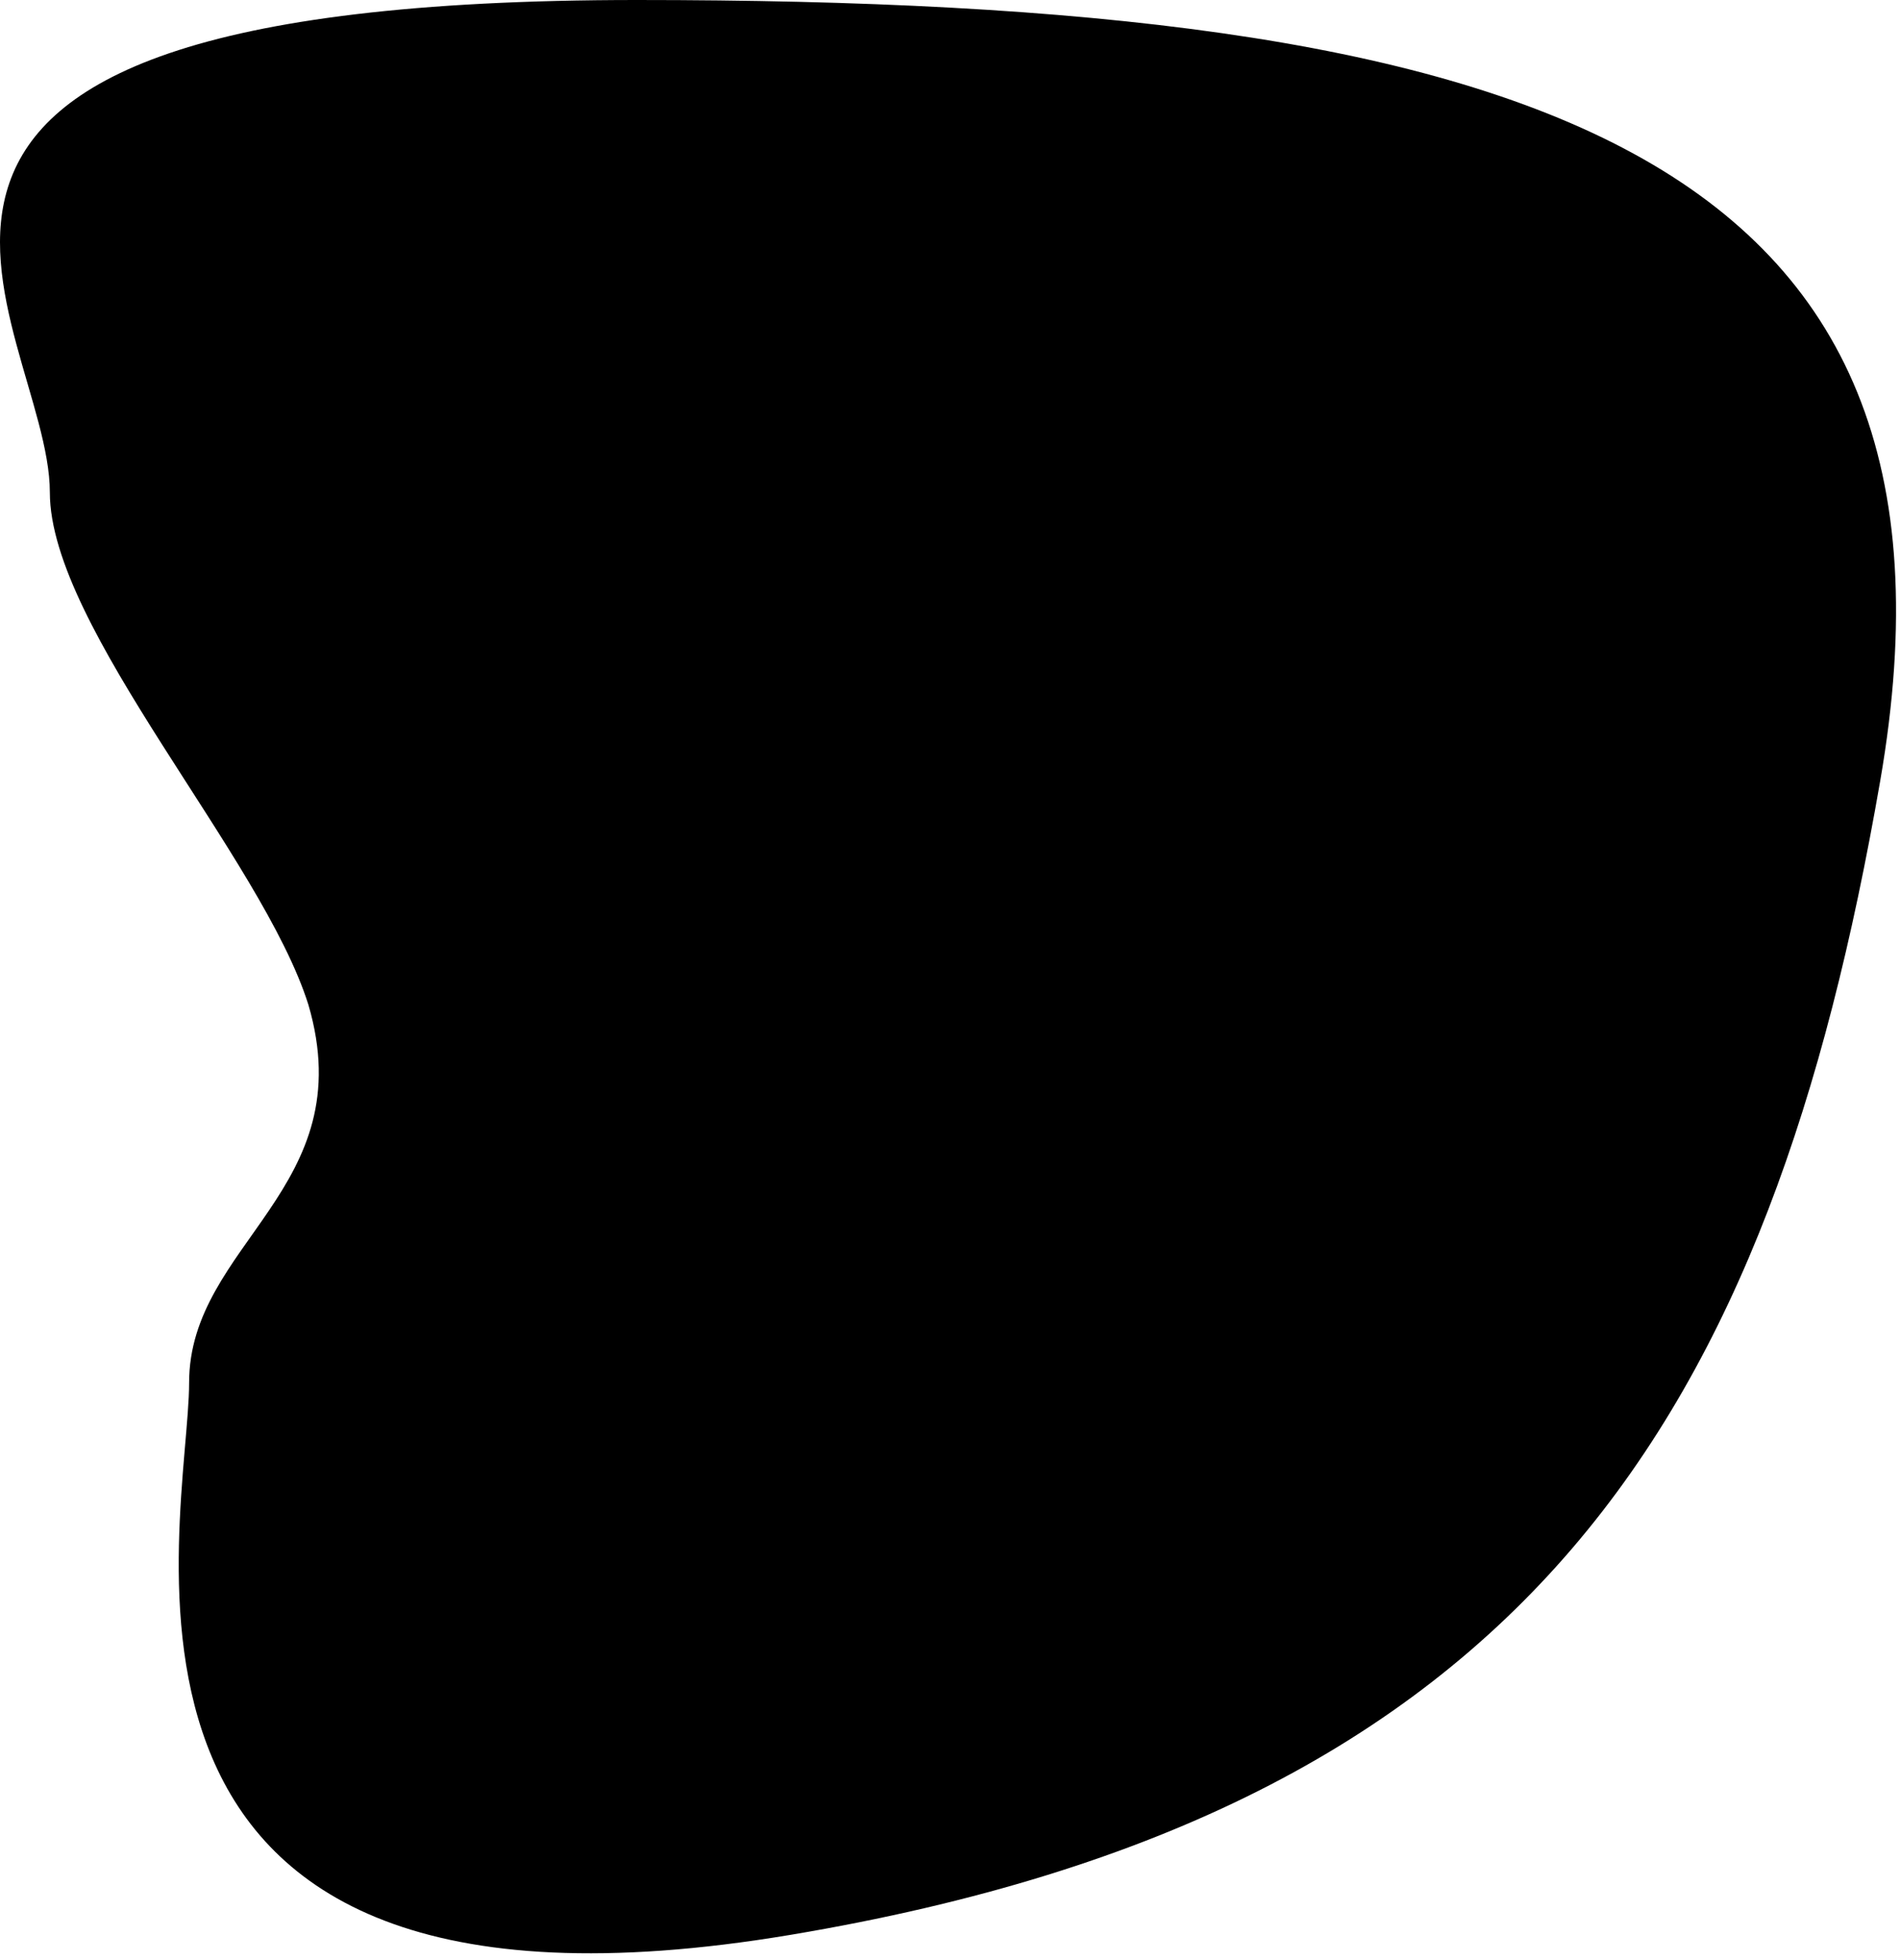 <svg xmlns="http://www.w3.org/2000/svg" width="191" height="197" viewBox="0 0 191 197" fill="none"><path d="M5.011 49.5C5.011 63.1 26.333 86.167 31 101C36.426 119.5 19.011 125 19.011 139C19.011 153 5.011 207 79.511 194.5C154.011 182 178.011 142 189.011 78.5C200.011 15 153.511 0 64.011 0C-25.489 0 5.011 32.5 5.011 49.5Z" fill="black"></path></svg>